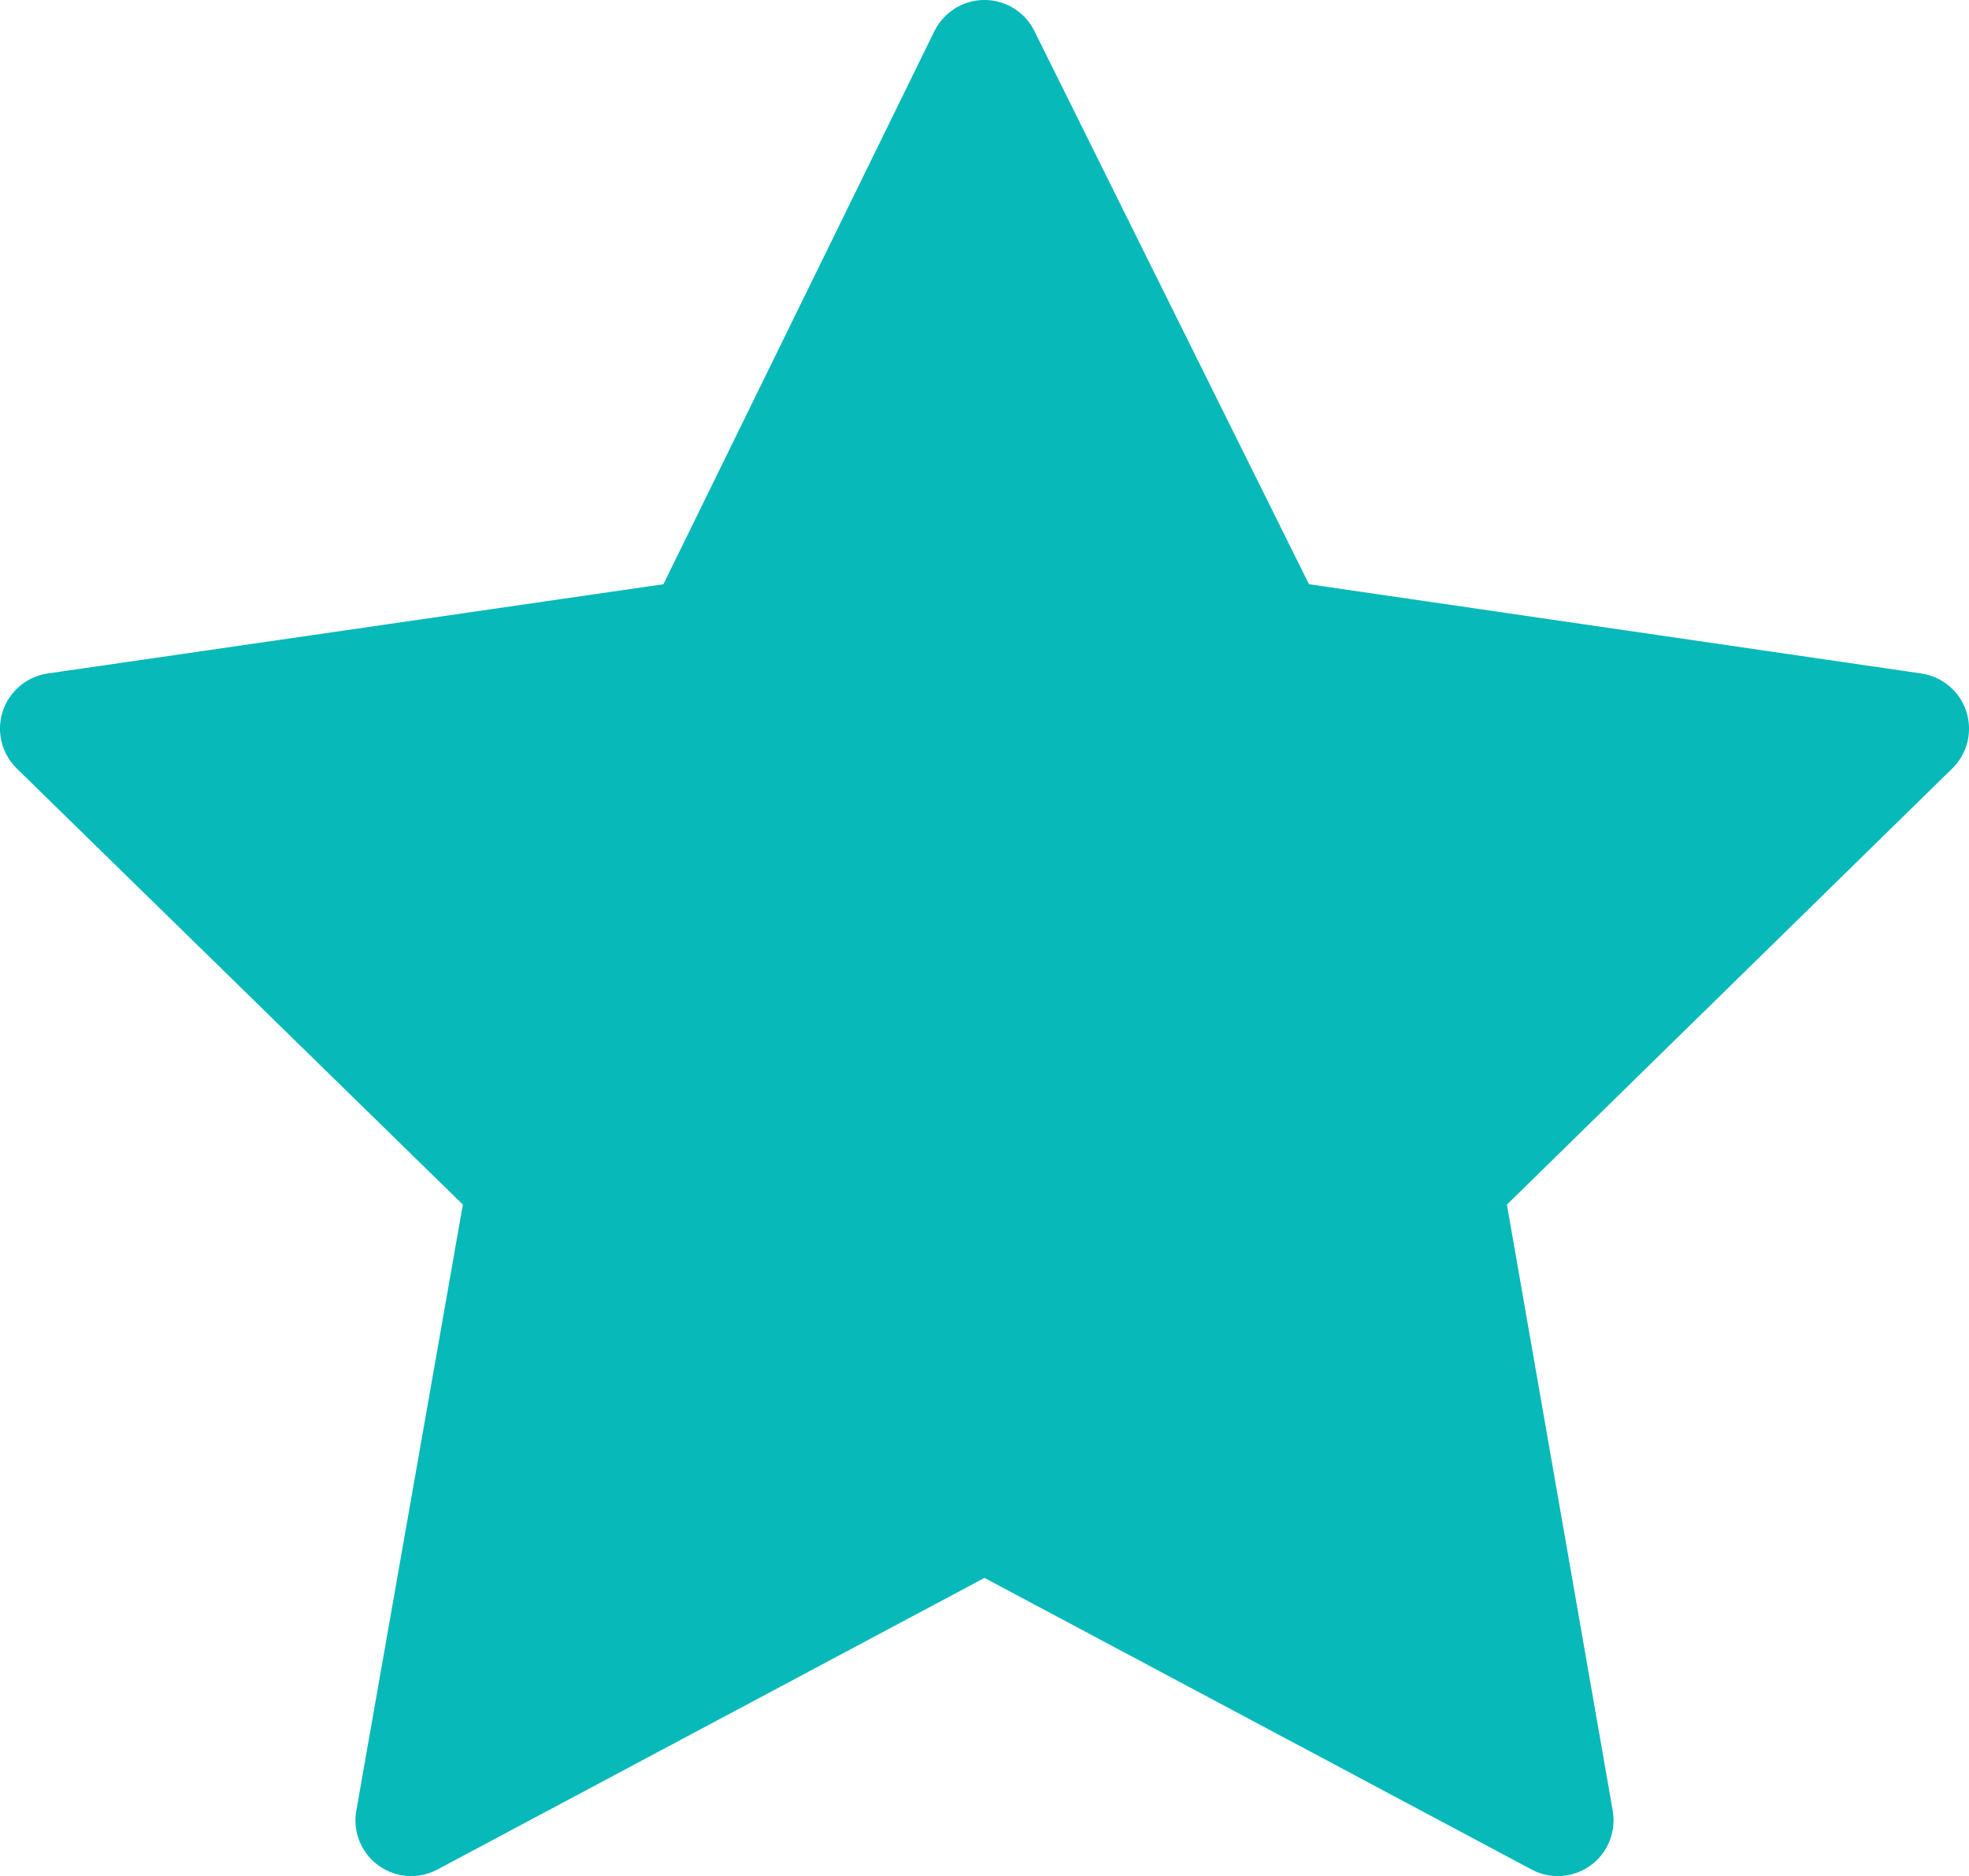 <svg xmlns="http://www.w3.org/2000/svg" xmlns:xlink="http://www.w3.org/1999/xlink" fill="none" version="1.1" width="35.333" height="33.667" viewBox="0 0 35.333 33.667"><g><path d="M17.666,1L12.571,11.398L1,13.076L9.382,21.271L7.379,32.667L17.666,27.183L27.954,32.667L25.965,21.271L34.333,13.076L22.826,11.398L17.666,1Z" fill="#07B9B9" fill-opacity="1"/><path d="M23.489,10.484L18.561,0.555Q18.473,0.377,18.323,0.246Q18.173,0.116,17.985,0.052Q17.796,-0.011,17.598,0.002Q17.399,0.016,17.221,0.104Q17.073,0.178,16.957,0.295Q16.84,0.412,16.767,0.56L11.905,10.484L0.856,12.086Q0.759,12.1,0.666,12.133Q0.573,12.166,0.489,12.216Q0.404,12.267,0.331,12.333Q0.258,12.399,0.199,12.478Q0.14,12.556,0.097,12.645Q0.055,12.734,0.031,12.83Q0.007,12.925,0.001,13.024Q-0.004,13.122,0.01,13.219Q0.034,13.382,0.109,13.529Q0.183,13.676,0.301,13.791L8.306,21.617L6.394,32.493Q6.359,32.689,6.402,32.884Q6.446,33.078,6.56,33.241Q6.674,33.404,6.842,33.51Q7.01,33.617,7.205,33.652Q7.37,33.681,7.536,33.654Q7.701,33.628,7.849,33.549L17.666,28.316L27.484,33.549Q27.66,33.643,27.858,33.662Q28.056,33.681,28.246,33.623Q28.436,33.565,28.59,33.439Q28.743,33.313,28.837,33.137Q28.916,32.989,28.942,32.825Q28.968,32.659,28.94,32.495L27.041,21.617L35.033,13.79Q35.103,13.721,35.159,13.64Q35.215,13.559,35.253,13.468Q35.292,13.378,35.312,13.281Q35.332,13.185,35.333,13.086Q35.334,12.988,35.316,12.891Q35.298,12.794,35.261,12.703Q35.224,12.611,35.171,12.529Q35.117,12.447,35.048,12.376Q34.933,12.259,34.786,12.184Q34.64,12.11,34.478,12.086L23.489,10.484ZM17.671,3.261L21.93,11.843Q21.984,11.951,22.062,12.044Q22.141,12.136,22.239,12.207Q22.337,12.279,22.45,12.324Q22.562,12.37,22.682,12.387L32.191,13.774L25.266,20.556Q25.179,20.642,25.115,20.745Q25.051,20.849,25.014,20.964Q24.976,21.08,24.968,21.202Q24.959,21.323,24.98,21.443L26.617,30.821L18.136,26.3Q18.027,26.242,17.908,26.212Q17.788,26.183,17.666,26.183Q17.542,26.183,17.423,26.212Q17.304,26.242,17.195,26.3L8.719,30.819L10.367,21.444Q10.388,21.324,10.38,21.202Q10.372,21.081,10.334,20.965Q10.297,20.849,10.233,20.745Q10.169,20.641,10.081,20.556L3.146,13.775L12.715,12.388Q12.836,12.37,12.949,12.324Q13.062,12.278,13.16,12.206Q13.259,12.134,13.337,12.041Q13.416,11.947,13.469,11.838L17.671,3.261Z" fill-rule="evenodd" fill="#07B9B9" fill-opacity="1"/></g></svg>